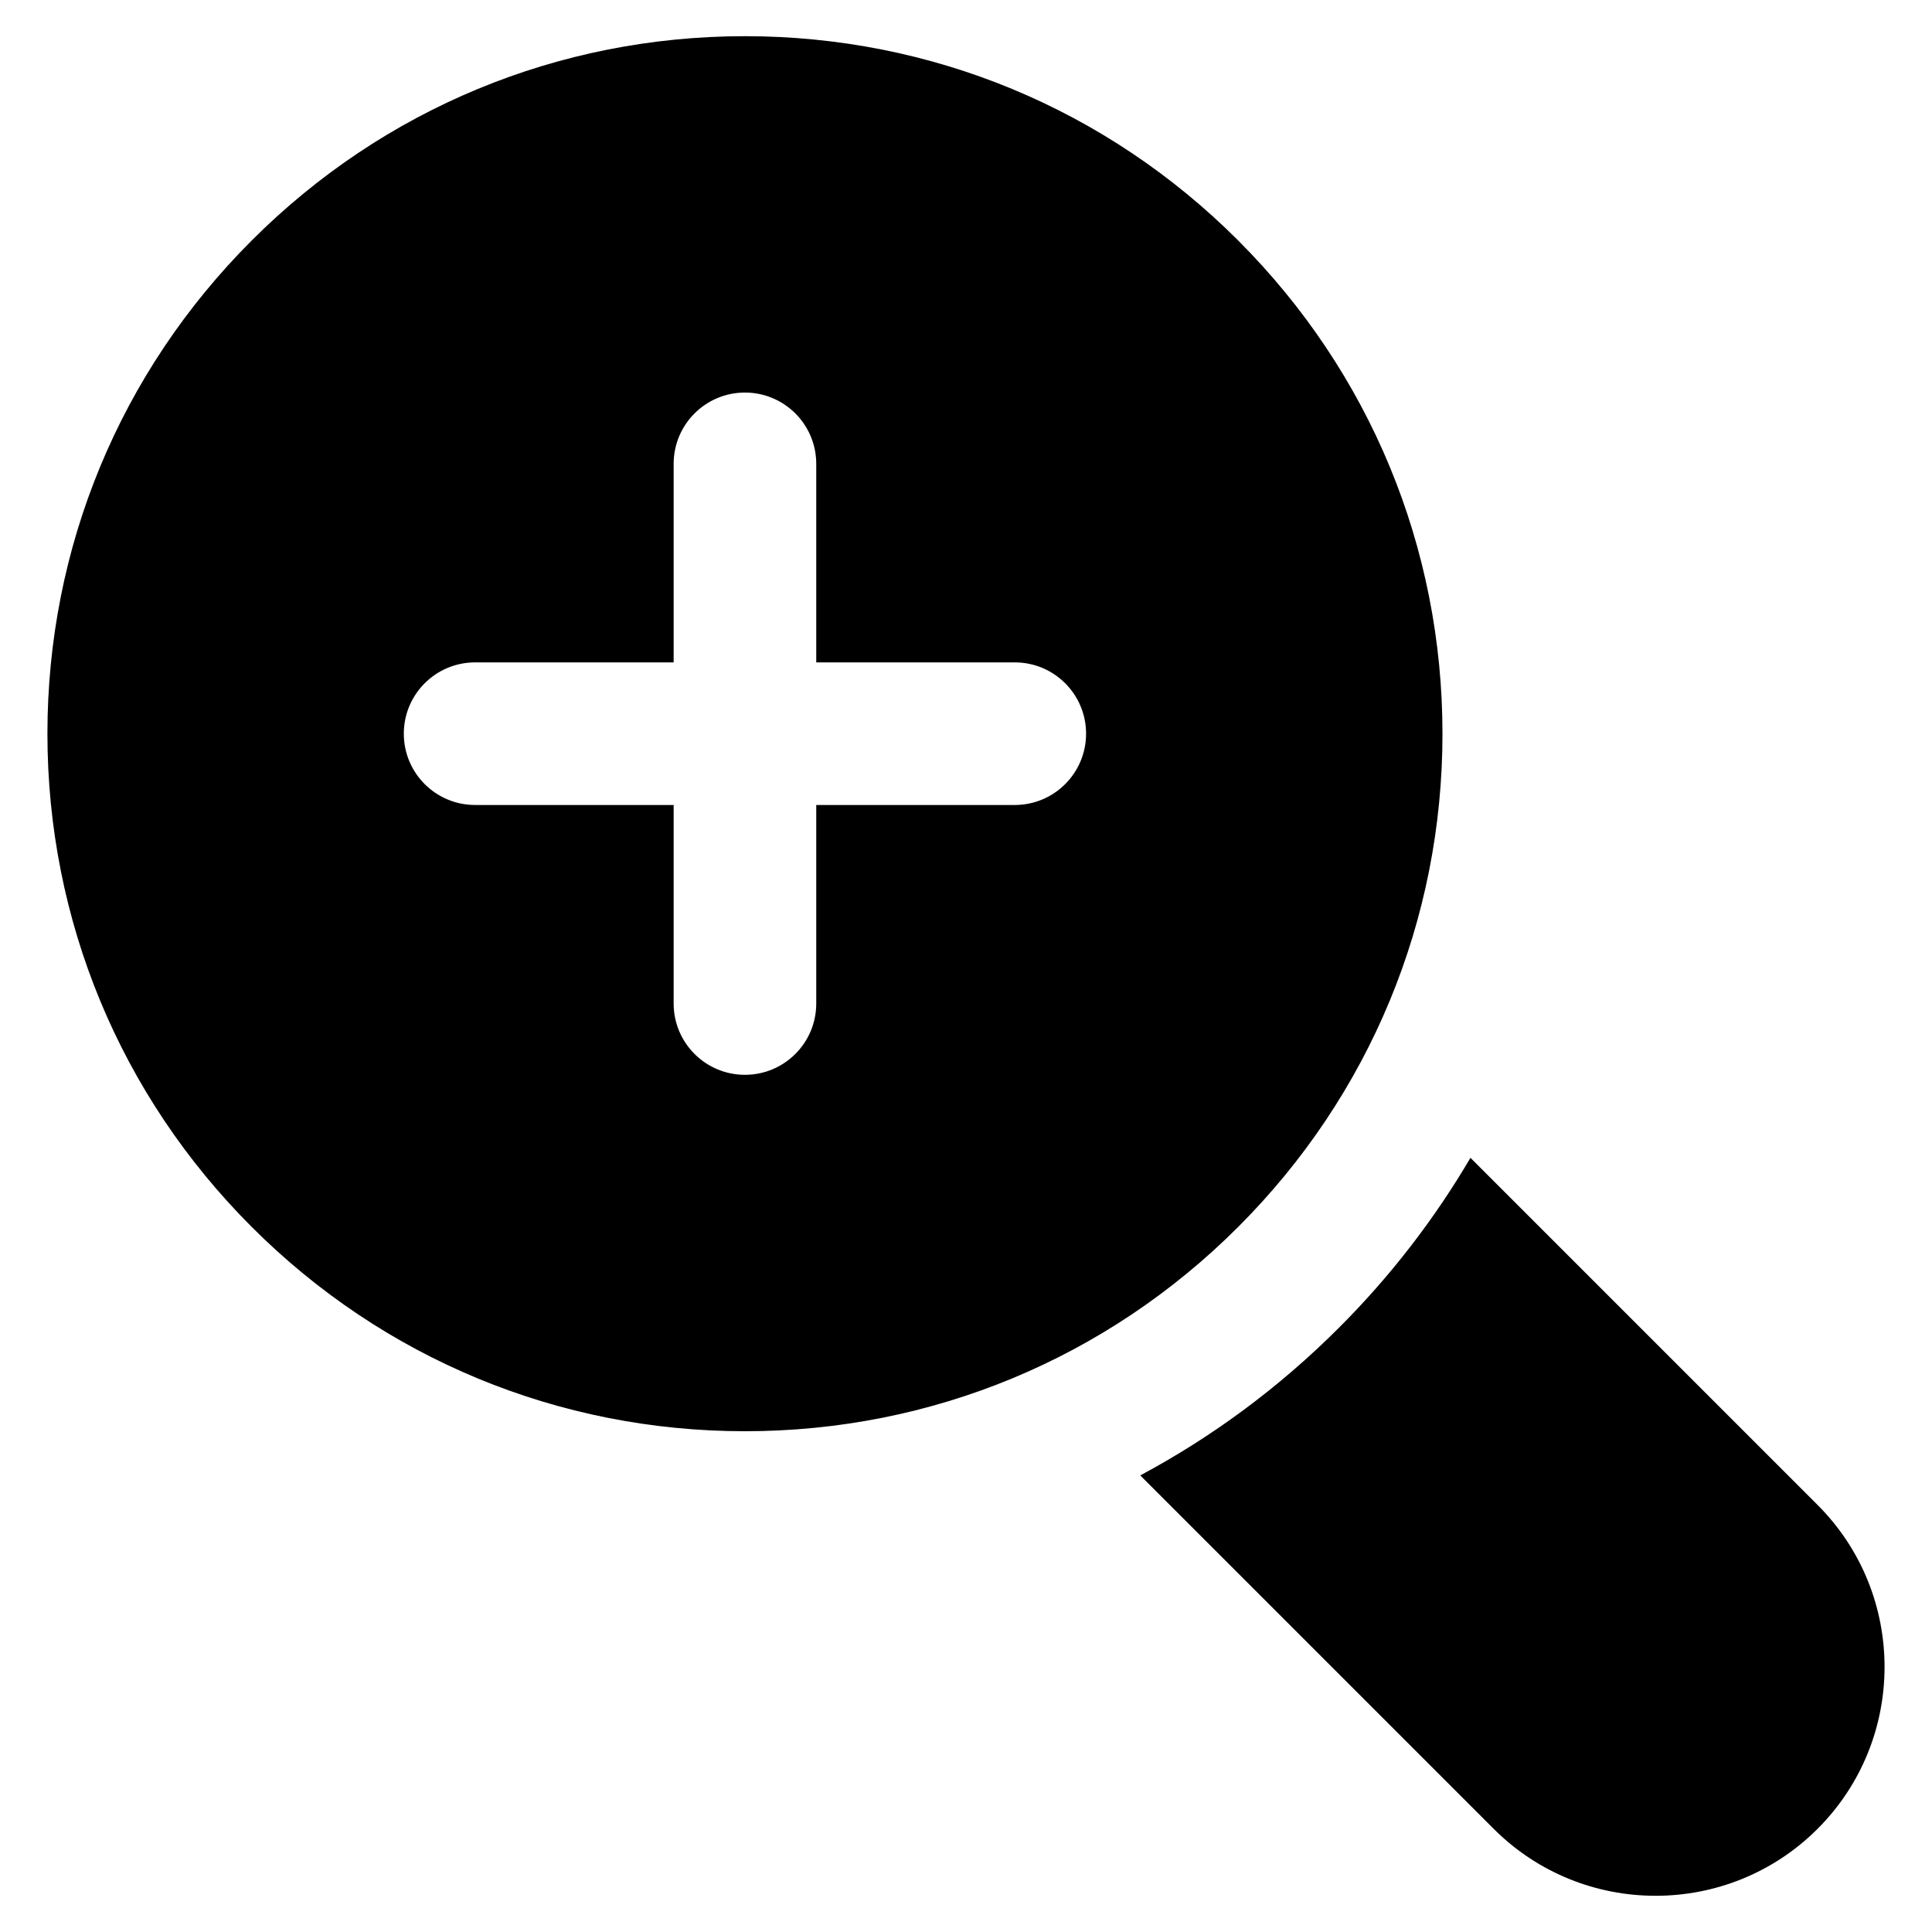 <?xml version="1.0" encoding="UTF-8"?>
<!-- Uploaded to: ICON Repo, www.svgrepo.com, Generator: ICON Repo Mixer Tools -->
<svg fill="#000000" width="800px" height="800px" version="1.1" viewBox="144 144 512 512" xmlns="http://www.w3.org/2000/svg">
 <g>
  <path d="m472.13 207.73c-34.914-34.914-81.336-54.141-130.71-54.141s-95.797 19.227-130.71 54.141c-34.914 34.914-54.141 81.332-54.141 130.71s19.227 95.797 54.141 130.71c34.914 34.914 81.332 54.141 130.71 54.141 49.375 0 95.797-19.227 130.71-54.141 34.914-34.914 54.141-81.332 54.141-130.71-0.004-49.371-19.23-95.793-54.145-130.71zm-59.207 149.6h-52.609v52.613c0 10.434-8.457 18.895-18.895 18.895-10.434 0-18.895-8.457-18.895-18.895v-52.613h-52.613c-10.434 0-18.895-8.457-18.895-18.895 0-10.434 8.457-18.895 18.895-18.895h52.613v-52.613c0-10.434 8.457-18.895 18.895-18.895 10.434 0 18.895 8.457 18.895 18.895v52.613h52.613c10.434 0 18.895 8.457 18.895 18.895-0.004 10.438-8.461 18.895-18.898 18.895z"/>
  <path d="m625.68 542.83-91.996-91.996c-9.527 16.234-21.18 31.367-34.844 45.027-15.781 15.781-33.52 28.902-52.66 39.137l93.66 93.66c11.832 11.832 27.371 17.75 42.918 17.746 15.543 0 31.086-5.918 42.918-17.746 23.668-23.66 23.664-62.168 0.004-85.828z"/>
 </g>
</svg>